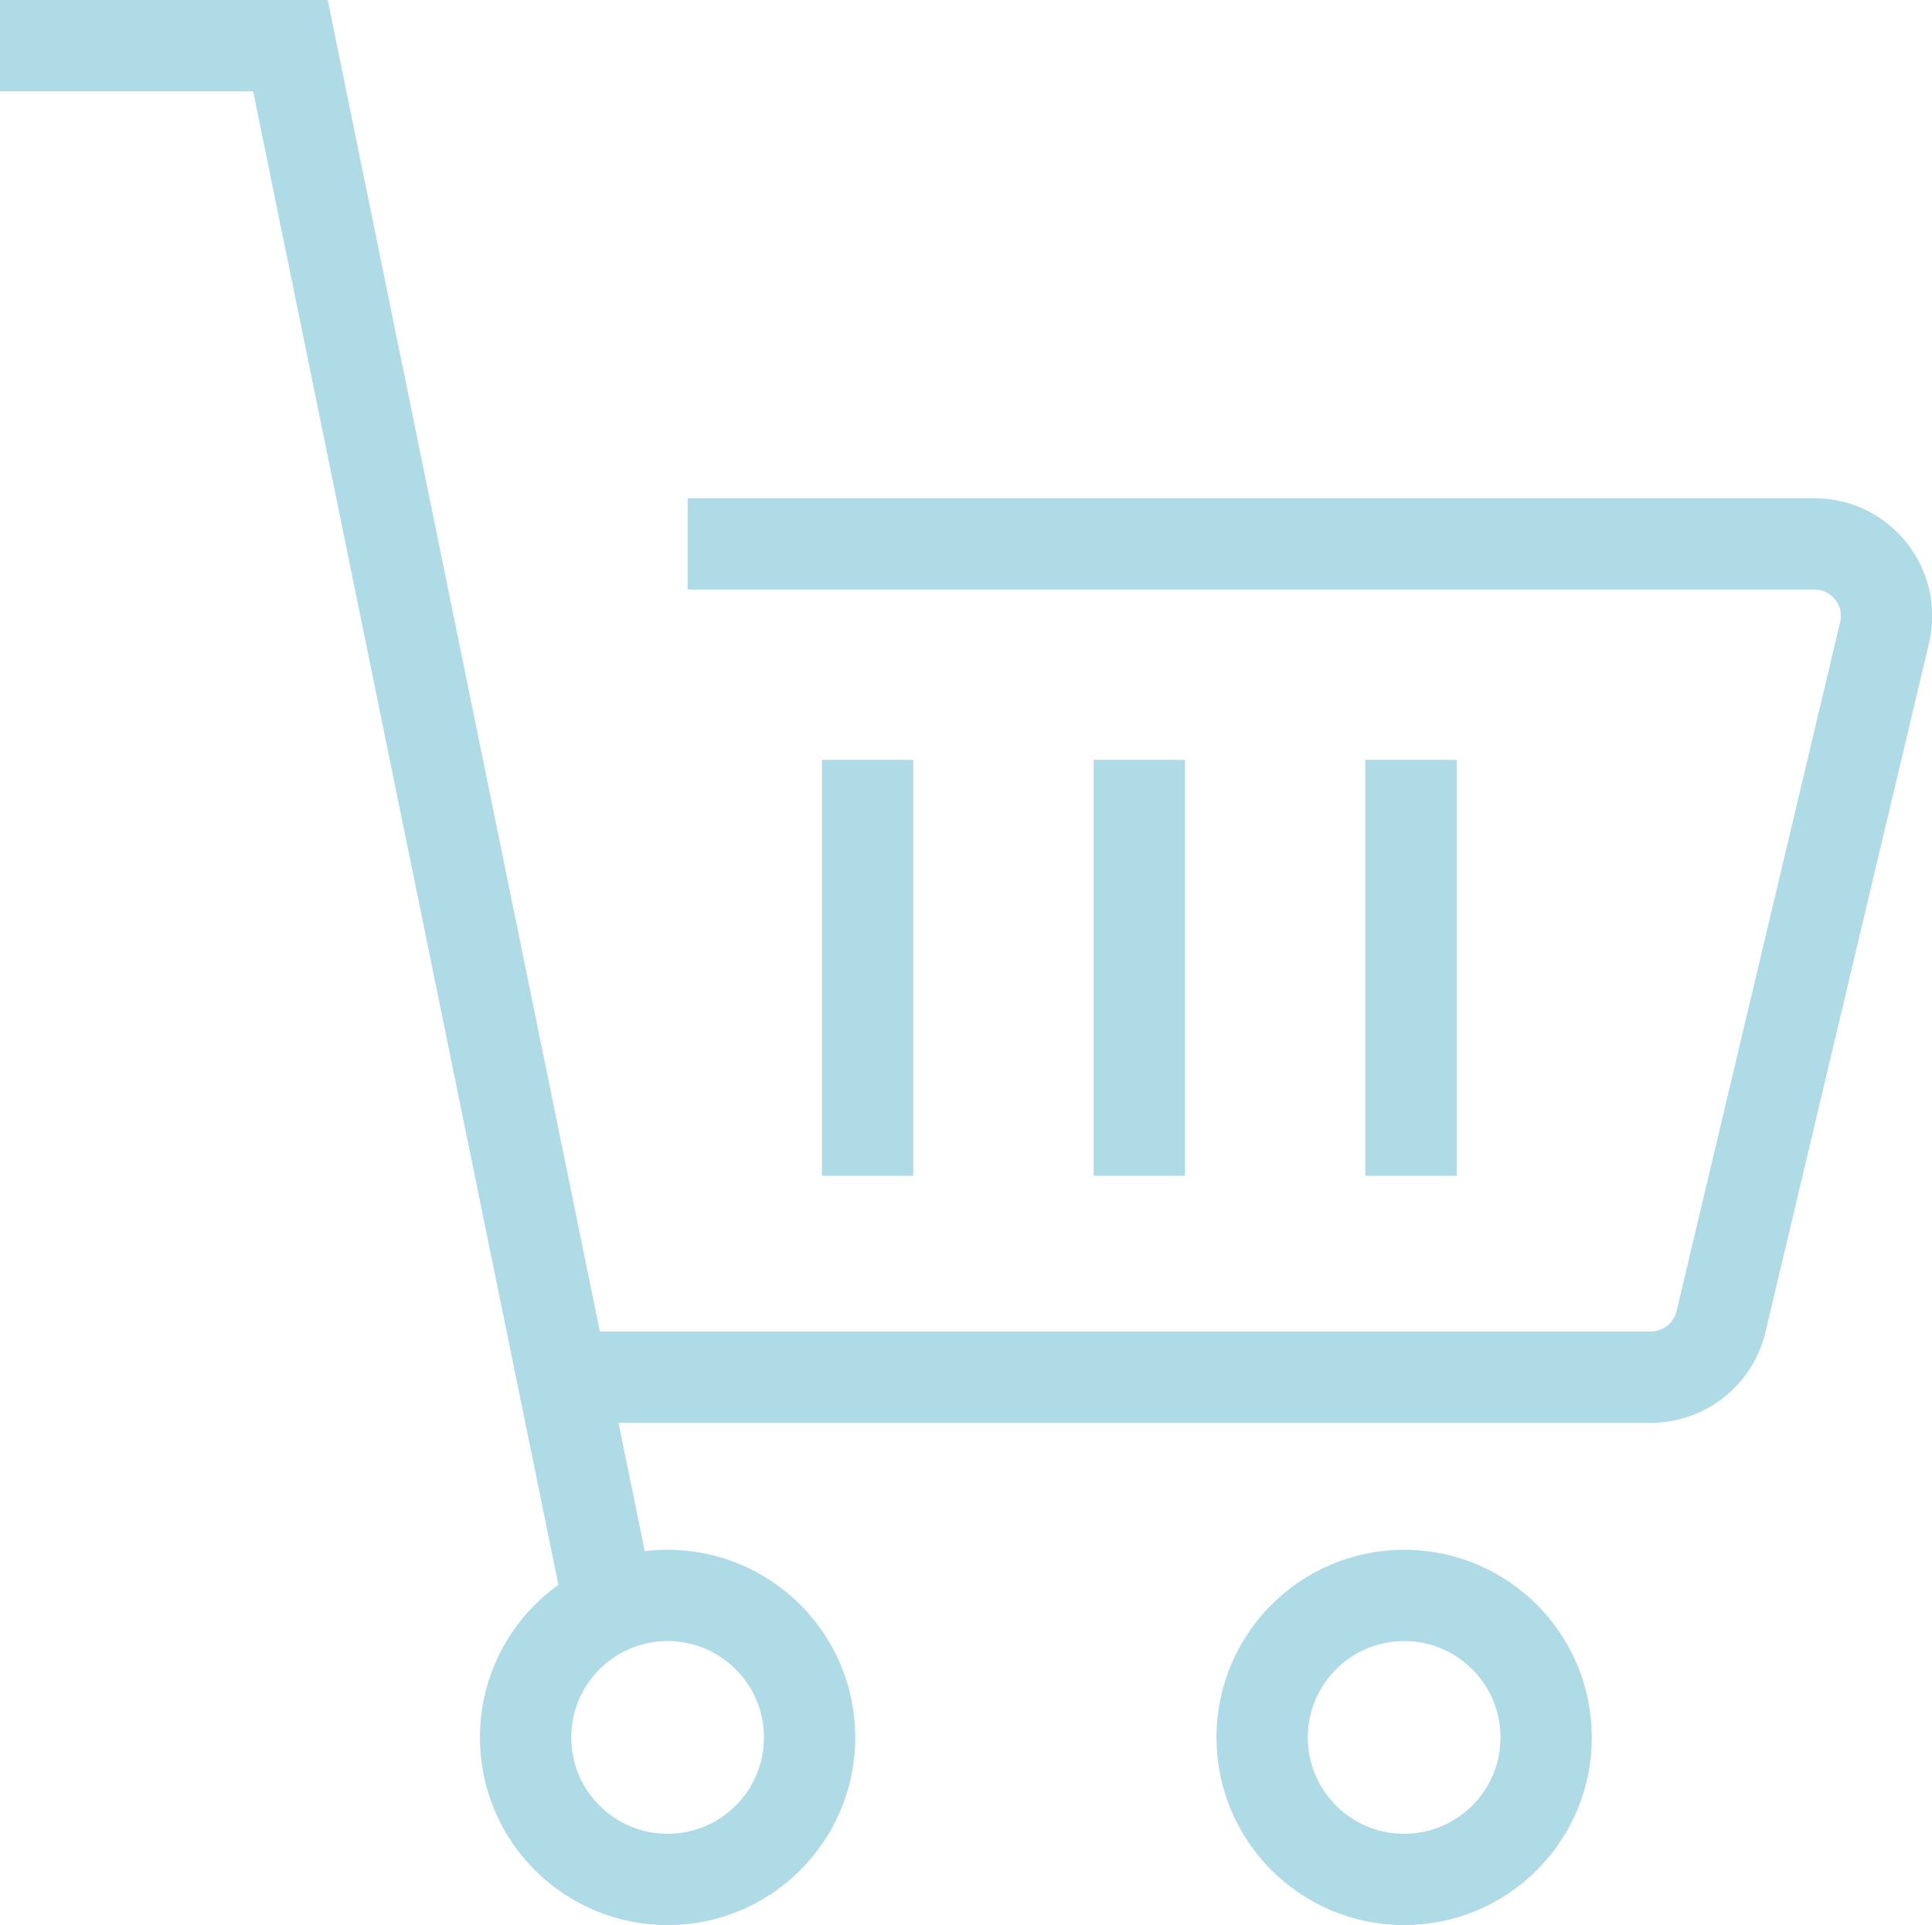 <?xml version="1.0" encoding="UTF-8"?>
<svg id="Layer_1" data-name="Layer 1" xmlns="http://www.w3.org/2000/svg" viewBox="0 0 42.31 42.16">
  <defs>
    <style>
      .cls-1 {
        fill: none;
        stroke: #afdbe7;
        stroke-miterlimit: 10;
        stroke-width: 2px;
      }
    </style>
  </defs>
  <g>
    <line class="cls-1" x1="24.95" y1="25.75" x2="24.95" y2="16.64"/>
    <line class="cls-1" x1="30.9" y1="25.75" x2="30.9" y2="16.64"/>
    <line class="cls-1" x1="19" y1="25.75" x2="19" y2="16.64"/>
  </g>
  <polyline class="cls-1" points="0 1 6.36 1 13.35 35.2"/>
  <path class="cls-1" d="M12.39,30.16h23.76c.73,0,1.37-.5,1.54-1.22l3.58-15.08c.24-1-.52-1.95-1.54-1.95H15.06"/>
  <circle class="cls-1" cx="14.62" cy="38.05" r="3.11"/>
  <circle class="cls-1" cx="30.75" cy="38.05" r="3.11"/>
</svg>